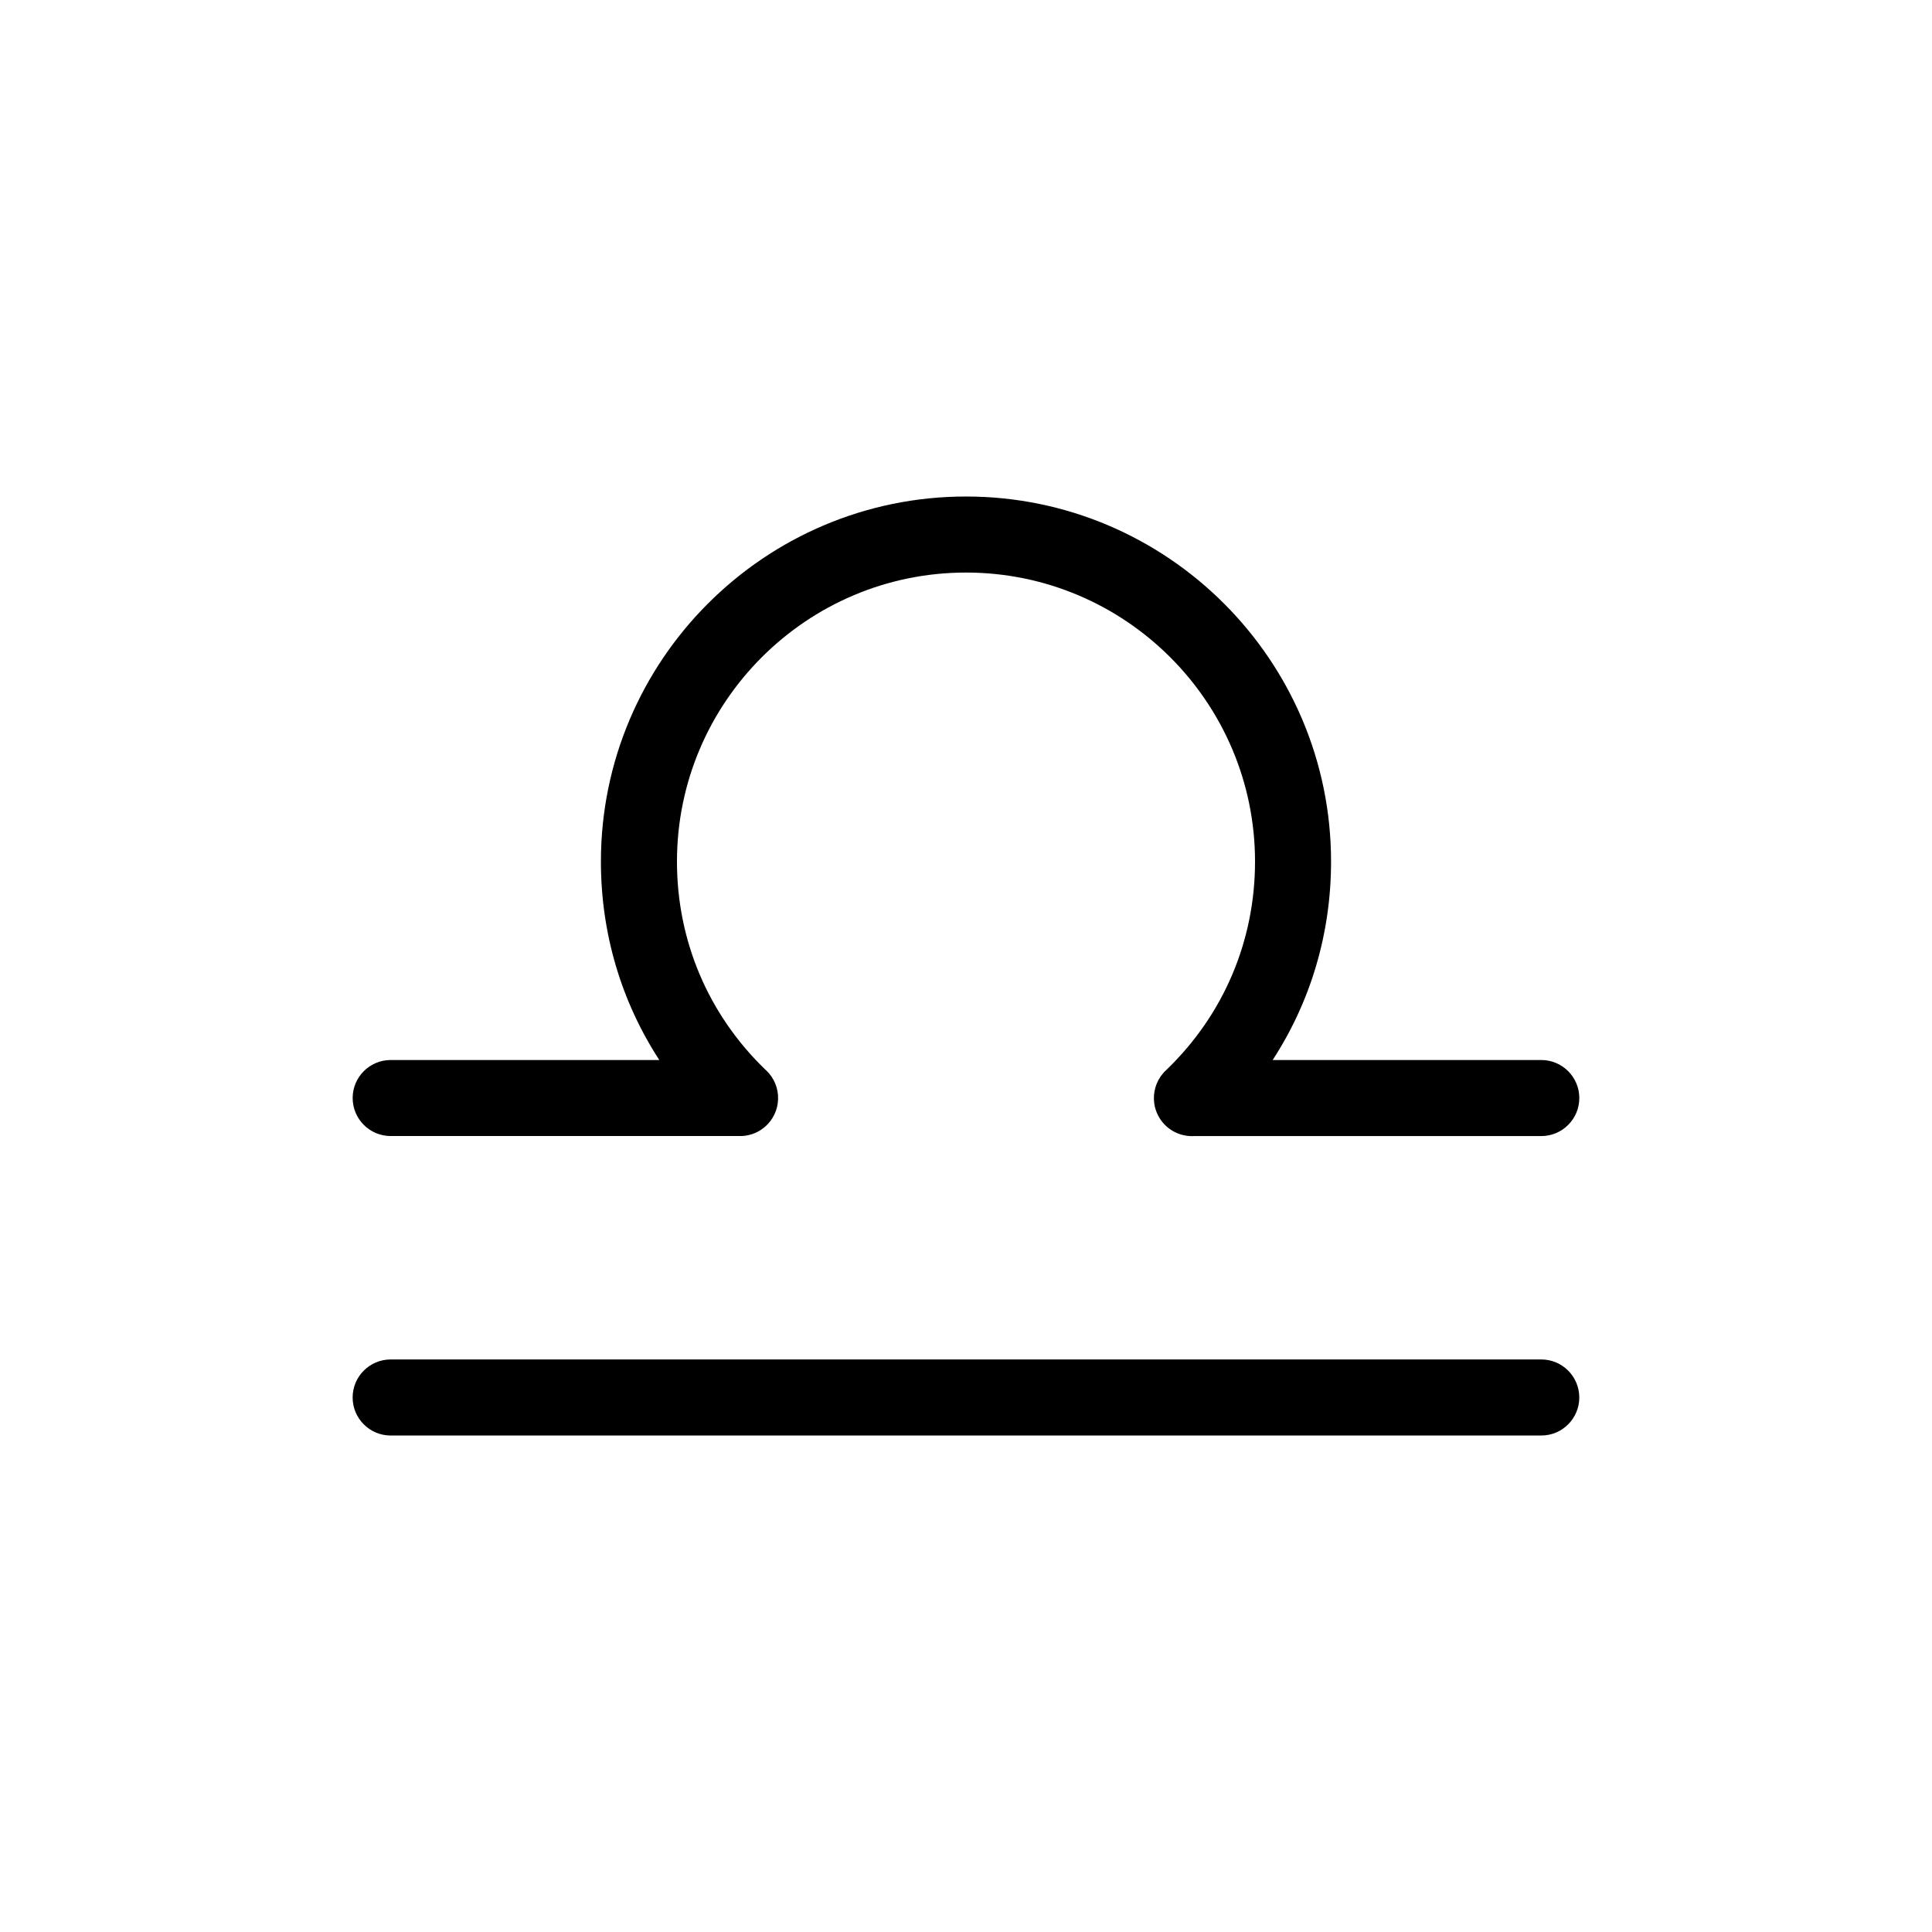 <?xml version="1.0" encoding="UTF-8"?>
<!-- Uploaded to: ICON Repo, www.svgrepo.com, Generator: ICON Repo Mixer Tools -->
<svg fill="#000000" width="800px" height="800px" version="1.1" viewBox="144 144 512 512" xmlns="http://www.w3.org/2000/svg">
 <g>
  <path d="m247.54 445.06h92.117c1.258 0.066 2.539-0.121 3.769-0.543 3.566-1.234 6.144-4.367 6.68-8.105 0.414-2.891-0.449-5.82-2.363-8.027-0.316-0.367-0.66-0.707-1.023-1.023-15.039-14.559-23.316-34.086-23.316-55.031 0-42.234 34.359-76.598 76.598-76.598 42.234 0 76.594 34.359 76.594 76.598 0 20.992-8.312 40.559-23.418 55.133-0.324 0.289-0.629 0.598-0.922 0.934-1.914 2.207-2.777 5.144-2.363 8.035 0.535 3.738 3.113 6.863 6.68 8.098 1.078 0.371 2.191 0.555 3.289 0.555 0.203 0 0.398-0.004 0.594-0.016h92c5.562 0 10.078-4.516 10.078-10.078s-4.516-10.078-10.078-10.078h-71.188c10.082-15.492 15.477-33.574 15.477-52.582 0-53.348-43.398-96.75-96.746-96.75-53.348 0-96.75 43.402-96.75 96.75 0 19.008 5.394 37.086 15.477 52.582h-71.188c-5.562 0-10.078 4.516-10.078 10.078 0.008 5.562 4.519 10.07 10.082 10.07z"/>
  <path d="m552.46 504.27h-304.93c-5.562 0-10.078 4.516-10.078 10.078s4.516 10.078 10.078 10.078h304.92c5.562 0 10.078-4.516 10.078-10.078-0.004-5.562-4.512-10.078-10.074-10.078z"/>
 </g>
</svg>